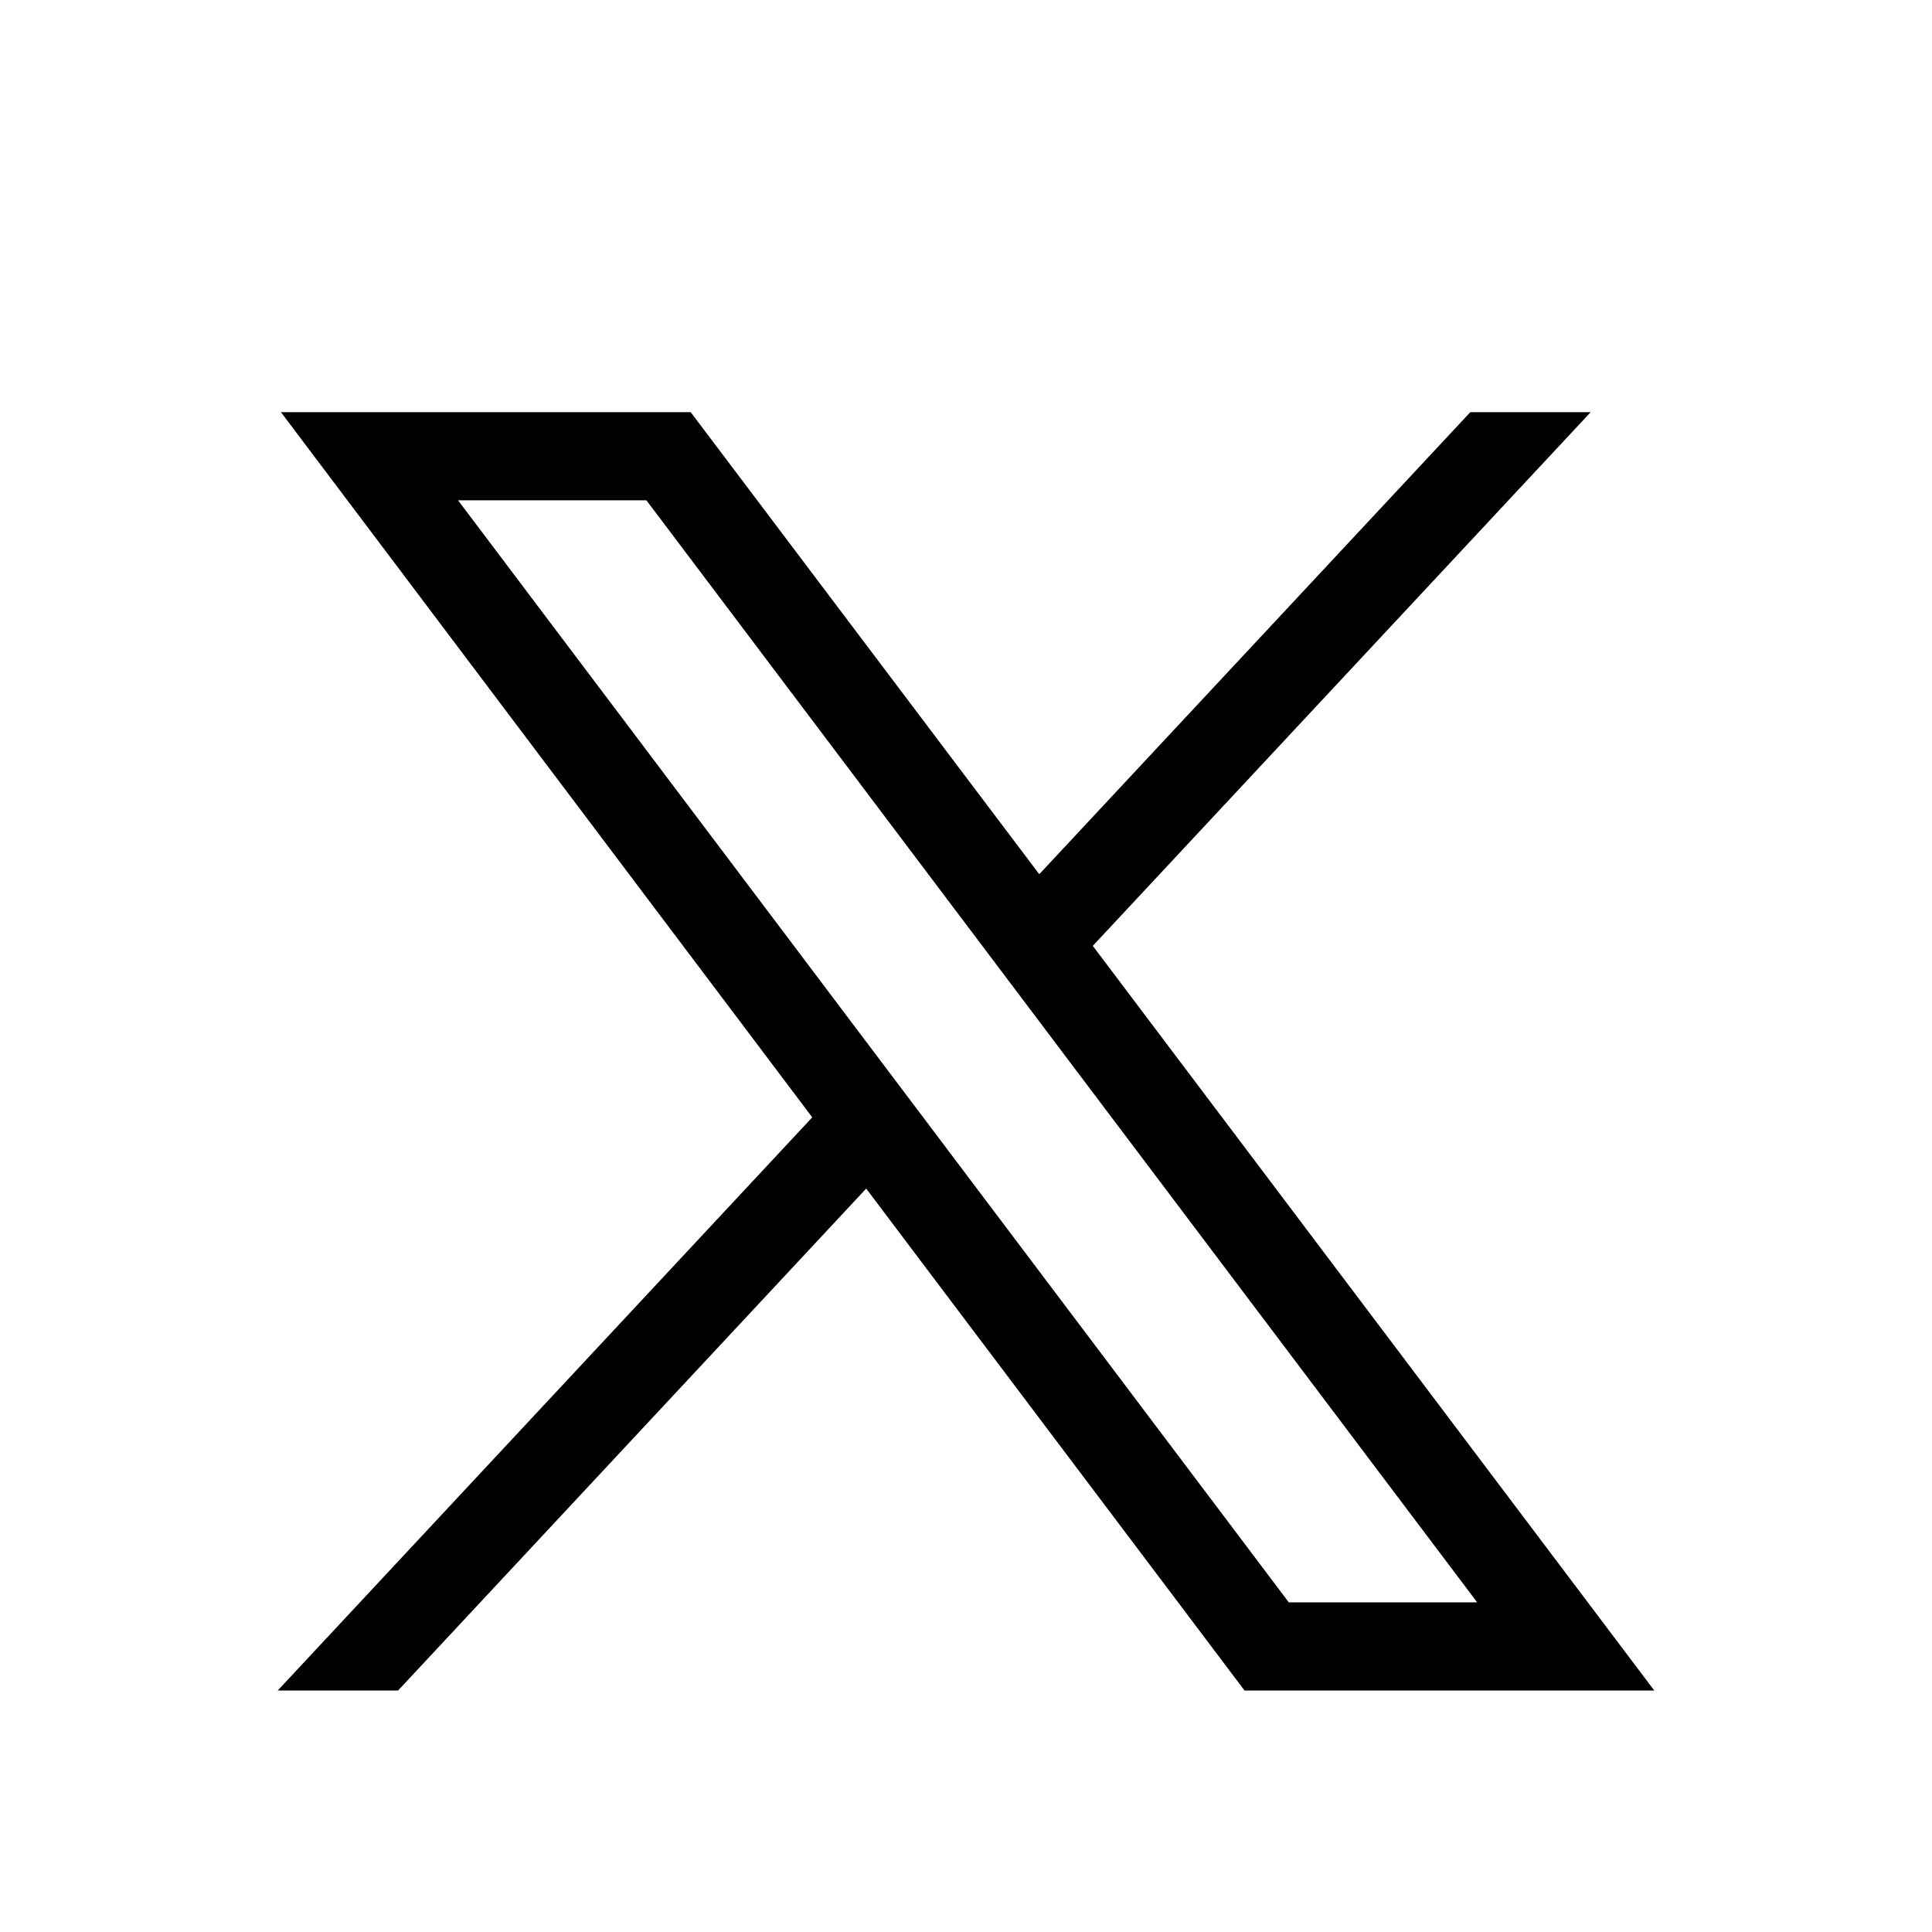 <svg xmlns="http://www.w3.org/2000/svg" viewBox="0 0 48 48"><path d="M6.98 10.24l13.2 17.52L6.9 42h2.99l11.63-12.47L30.92 42H41.1L27.15 23.5l12.37-13.26h-2.99L25.82 21.72l-8.66-11.48H6.98zm4.4 2.19h4.68L36.7 39.81h-4.68L11.38 12.43z"/></svg>